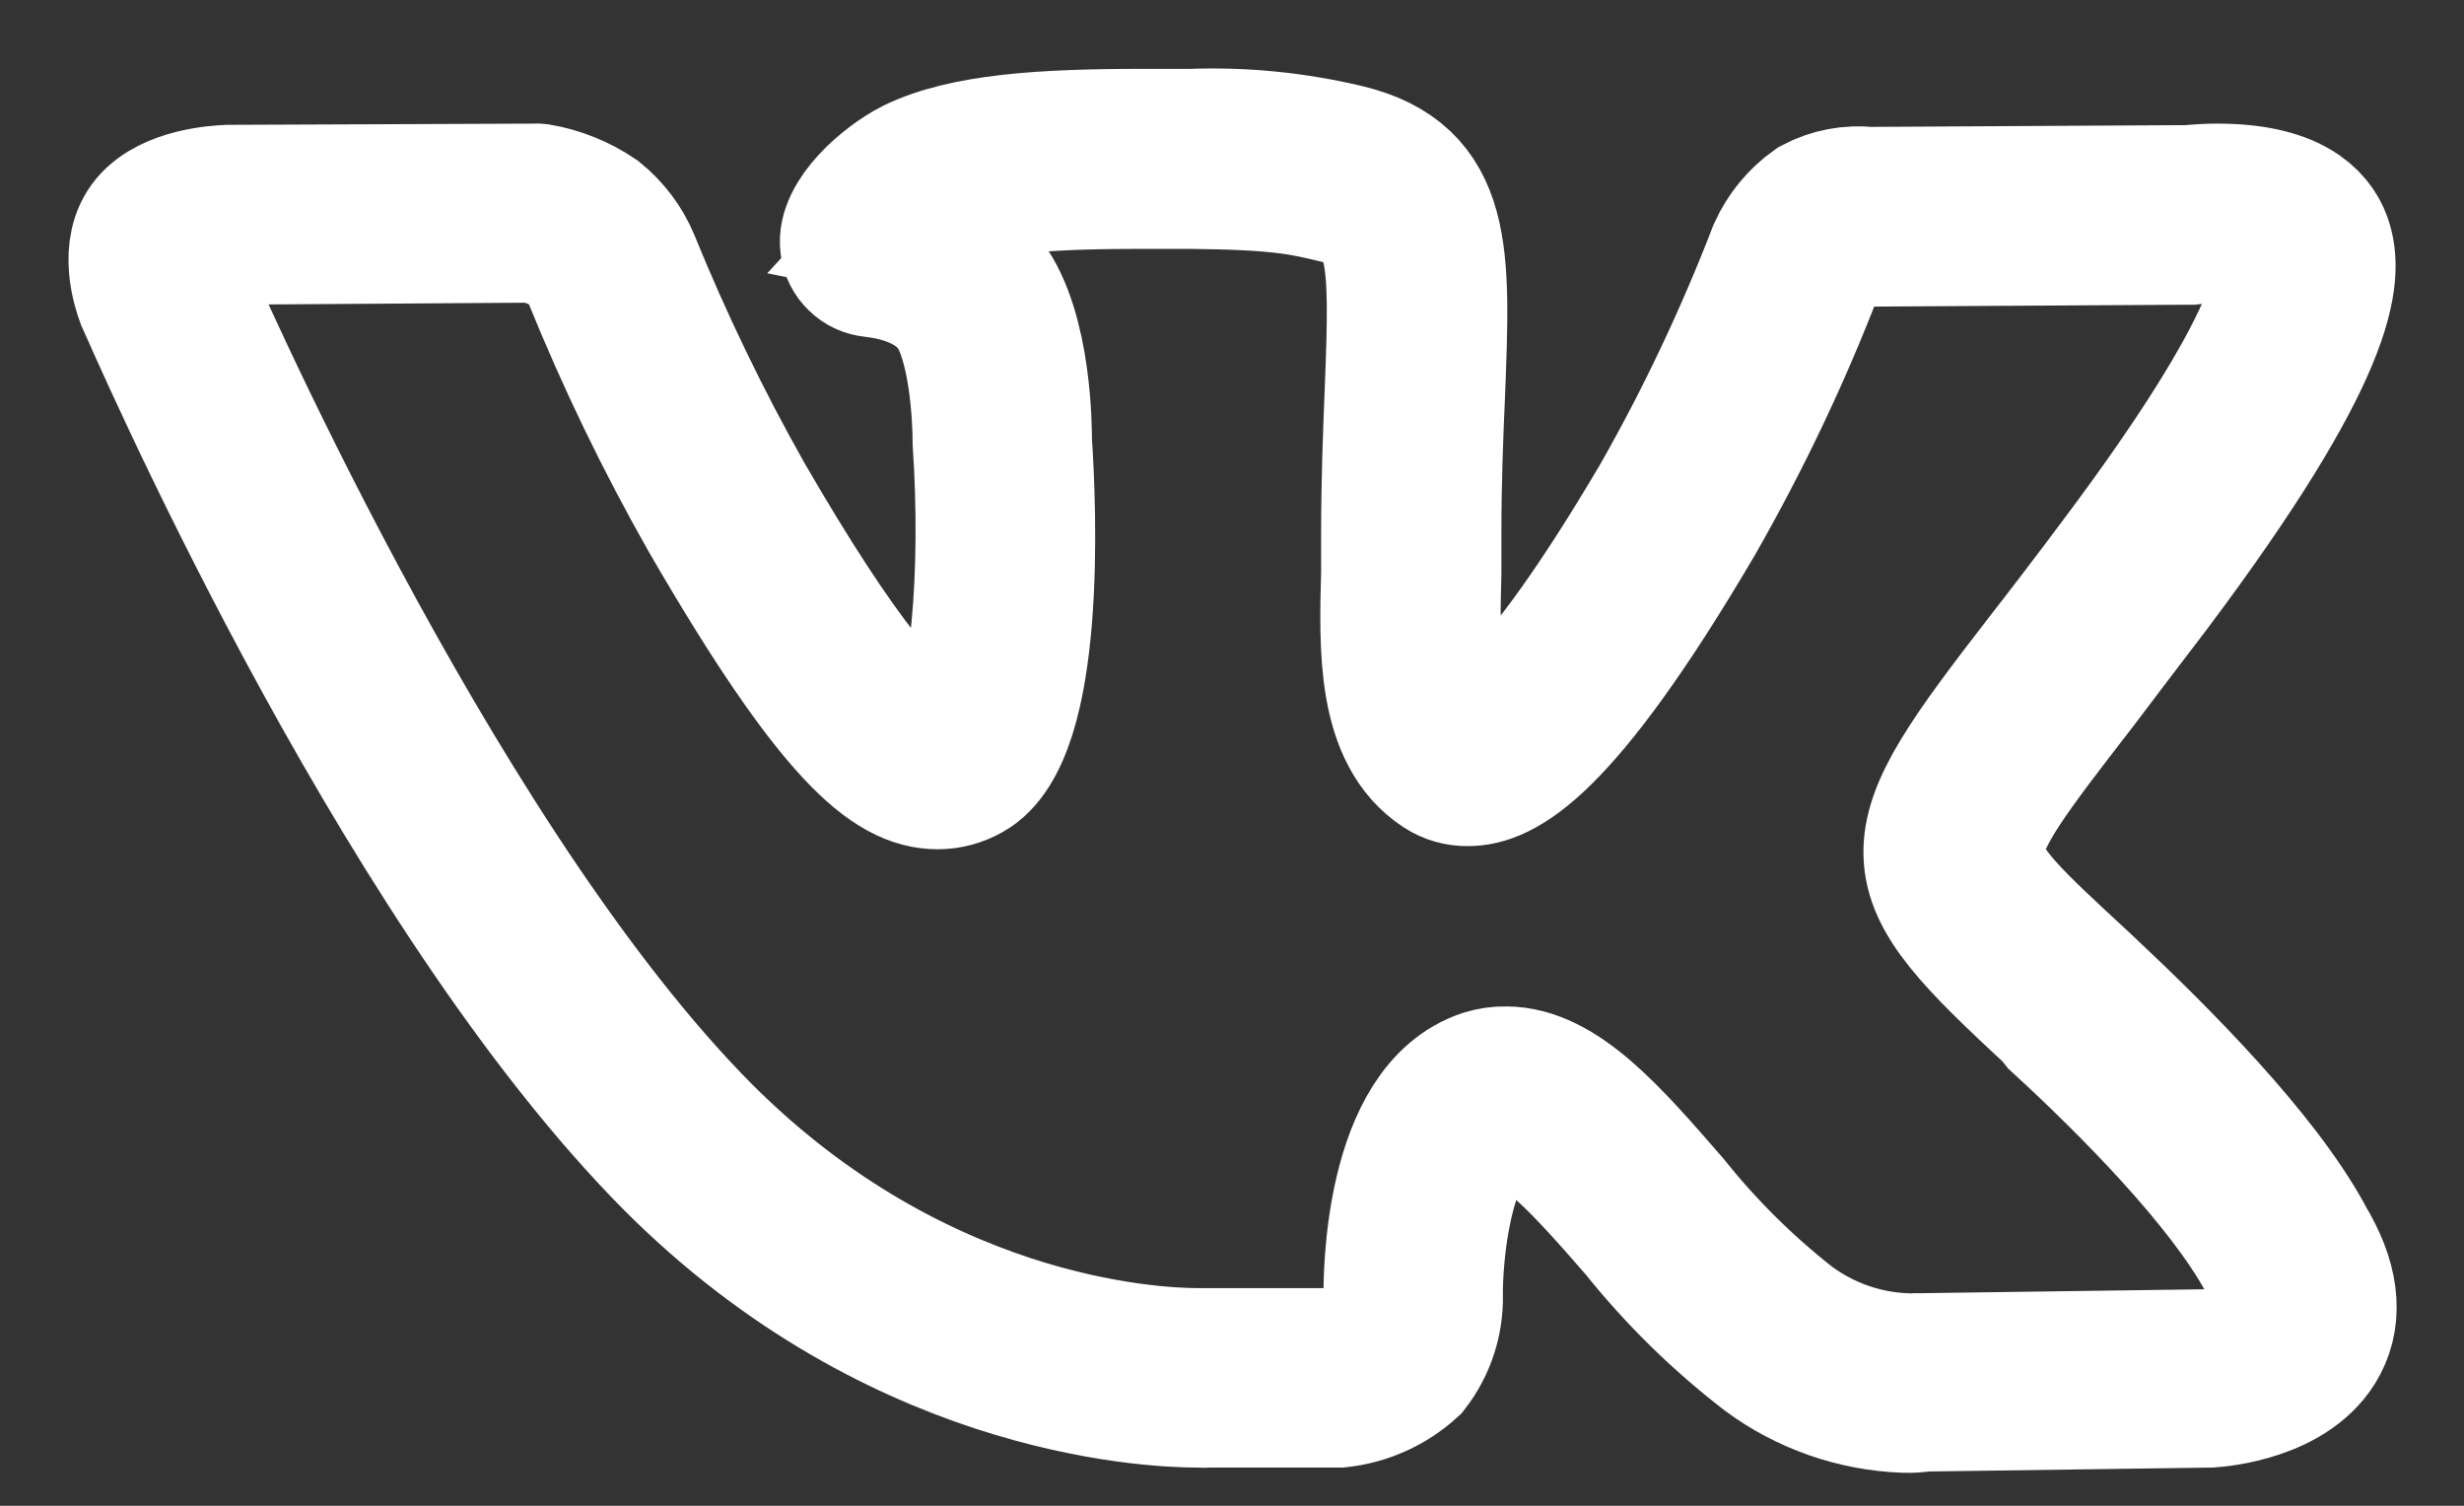 <?xml version="1.0" encoding="UTF-8"?> <svg xmlns="http://www.w3.org/2000/svg" width="18" height="11" viewBox="0 0 18 11" fill="none"><rect x="0" y="0" width="18" height="11" fill="#333333" stroke="none"/> <path d="M13.915 10.259C13.549 10.246 13.196 10.123 12.902 9.906C12.555 9.639 12.242 9.332 11.968 8.99C11.584 8.55 11.188 8.094 10.935 8.173C10.55 8.296 10.475 9.168 10.479 9.464C10.483 9.652 10.423 9.836 10.308 9.985C10.163 10.117 9.979 10.2 9.783 10.221H8.834C8.807 10.223 8.78 10.223 8.753 10.221C8.389 10.221 6.494 10.133 4.828 8.4C2.844 6.336 1.133 2.353 1.055 2.184C1.031 2.119 0.928 1.815 1.088 1.624C1.248 1.434 1.595 1.415 1.667 1.412L3.908 1.403C3.916 1.402 3.925 1.402 3.933 1.403C4.087 1.429 4.233 1.489 4.362 1.576C4.47 1.664 4.555 1.776 4.609 1.904C4.85 2.496 5.128 3.073 5.442 3.629C6.118 4.797 6.59 5.389 6.846 5.389C6.873 5.389 6.9 5.382 6.923 5.368C7.155 5.243 7.23 4.16 7.167 3.235C7.167 3.031 7.137 2.484 6.963 2.249C6.79 2.015 6.471 1.975 6.373 1.963C6.329 1.959 6.288 1.94 6.257 1.909C6.225 1.879 6.205 1.838 6.199 1.795C6.17 1.59 6.466 1.326 6.675 1.22C7.045 1.04 7.614 1.003 8.355 1.003H8.702C9.084 0.989 9.466 1.027 9.838 1.116C10.558 1.29 10.535 1.851 10.495 2.871C10.482 3.169 10.468 3.508 10.468 3.901C10.468 3.993 10.468 4.089 10.468 4.189C10.456 4.636 10.442 5.192 10.702 5.36C10.71 5.362 10.719 5.362 10.727 5.36C10.816 5.36 11.184 5.236 12.124 3.64C12.454 3.06 12.739 2.457 12.979 1.835C13.039 1.702 13.133 1.587 13.252 1.503C13.375 1.438 13.514 1.412 13.652 1.427L15.992 1.414C16.061 1.407 16.13 1.403 16.199 1.403C16.732 1.403 16.912 1.594 16.969 1.752C17.061 2.008 17.032 2.552 15.719 4.301C15.516 4.568 15.337 4.801 15.185 5.004C14.697 5.635 14.428 5.982 14.433 6.226C14.439 6.47 14.717 6.717 15.223 7.186L15.26 7.221C15.793 7.721 16.511 8.444 16.836 9.038L16.845 9.056C17.021 9.346 17.055 9.6 16.945 9.809C16.753 10.173 16.207 10.217 16.145 10.221L14.055 10.25C14.008 10.257 13.962 10.261 13.915 10.259ZM10.999 7.852C11.399 7.852 11.771 8.284 12.207 8.785C12.463 9.106 12.756 9.396 13.079 9.65C13.322 9.831 13.614 9.935 13.916 9.947C13.945 9.95 13.975 9.95 14.004 9.947H14.031L16.127 9.918C16.229 9.918 16.569 9.85 16.66 9.672C16.715 9.568 16.684 9.417 16.568 9.226L16.552 9.197C16.248 8.64 15.56 7.944 15.037 7.464L14.999 7.416C13.831 6.332 13.828 6.234 14.928 4.812C15.084 4.612 15.261 4.381 15.461 4.113C16.693 2.473 16.716 1.989 16.661 1.857C16.631 1.771 16.444 1.716 16.185 1.716C16.125 1.715 16.064 1.718 16.004 1.726H15.987L13.639 1.74H13.617C13.603 1.739 13.589 1.739 13.575 1.74C13.519 1.738 13.463 1.751 13.414 1.776C13.351 1.824 13.3 1.885 13.265 1.956C13.021 2.593 12.727 3.21 12.388 3.803C11.399 5.487 10.963 5.681 10.722 5.681C10.653 5.682 10.585 5.663 10.527 5.625C10.119 5.359 10.136 4.736 10.151 4.184C10.151 4.087 10.151 3.992 10.151 3.904C10.151 3.504 10.165 3.163 10.177 2.86C10.218 1.832 10.21 1.527 9.759 1.423C9.522 1.366 9.35 1.324 8.693 1.318H8.349C7.745 1.318 7.141 1.34 6.806 1.504C6.718 1.548 6.639 1.608 6.573 1.68C6.823 1.73 7.048 1.865 7.21 2.061C7.477 2.421 7.477 3.143 7.477 3.223C7.51 3.711 7.582 5.365 7.077 5.644C7.008 5.683 6.93 5.704 6.85 5.704C6.511 5.704 6.097 5.377 5.176 3.787C4.852 3.217 4.567 2.627 4.321 2.02C4.289 1.946 4.241 1.88 4.18 1.827C4.093 1.771 3.996 1.732 3.894 1.711L1.667 1.726C1.545 1.724 1.426 1.759 1.325 1.825C1.304 1.907 1.311 1.993 1.345 2.069C1.36 2.103 3.109 6.162 5.053 8.185C6.631 9.828 8.411 9.91 8.753 9.91H9.759C9.877 9.898 9.989 9.852 10.082 9.777C10.142 9.688 10.172 9.582 10.168 9.474C10.168 9.333 10.168 8.094 10.844 7.874C10.894 7.859 10.947 7.851 10.999 7.852Z" fill="white" stroke="white"></path> </svg> 